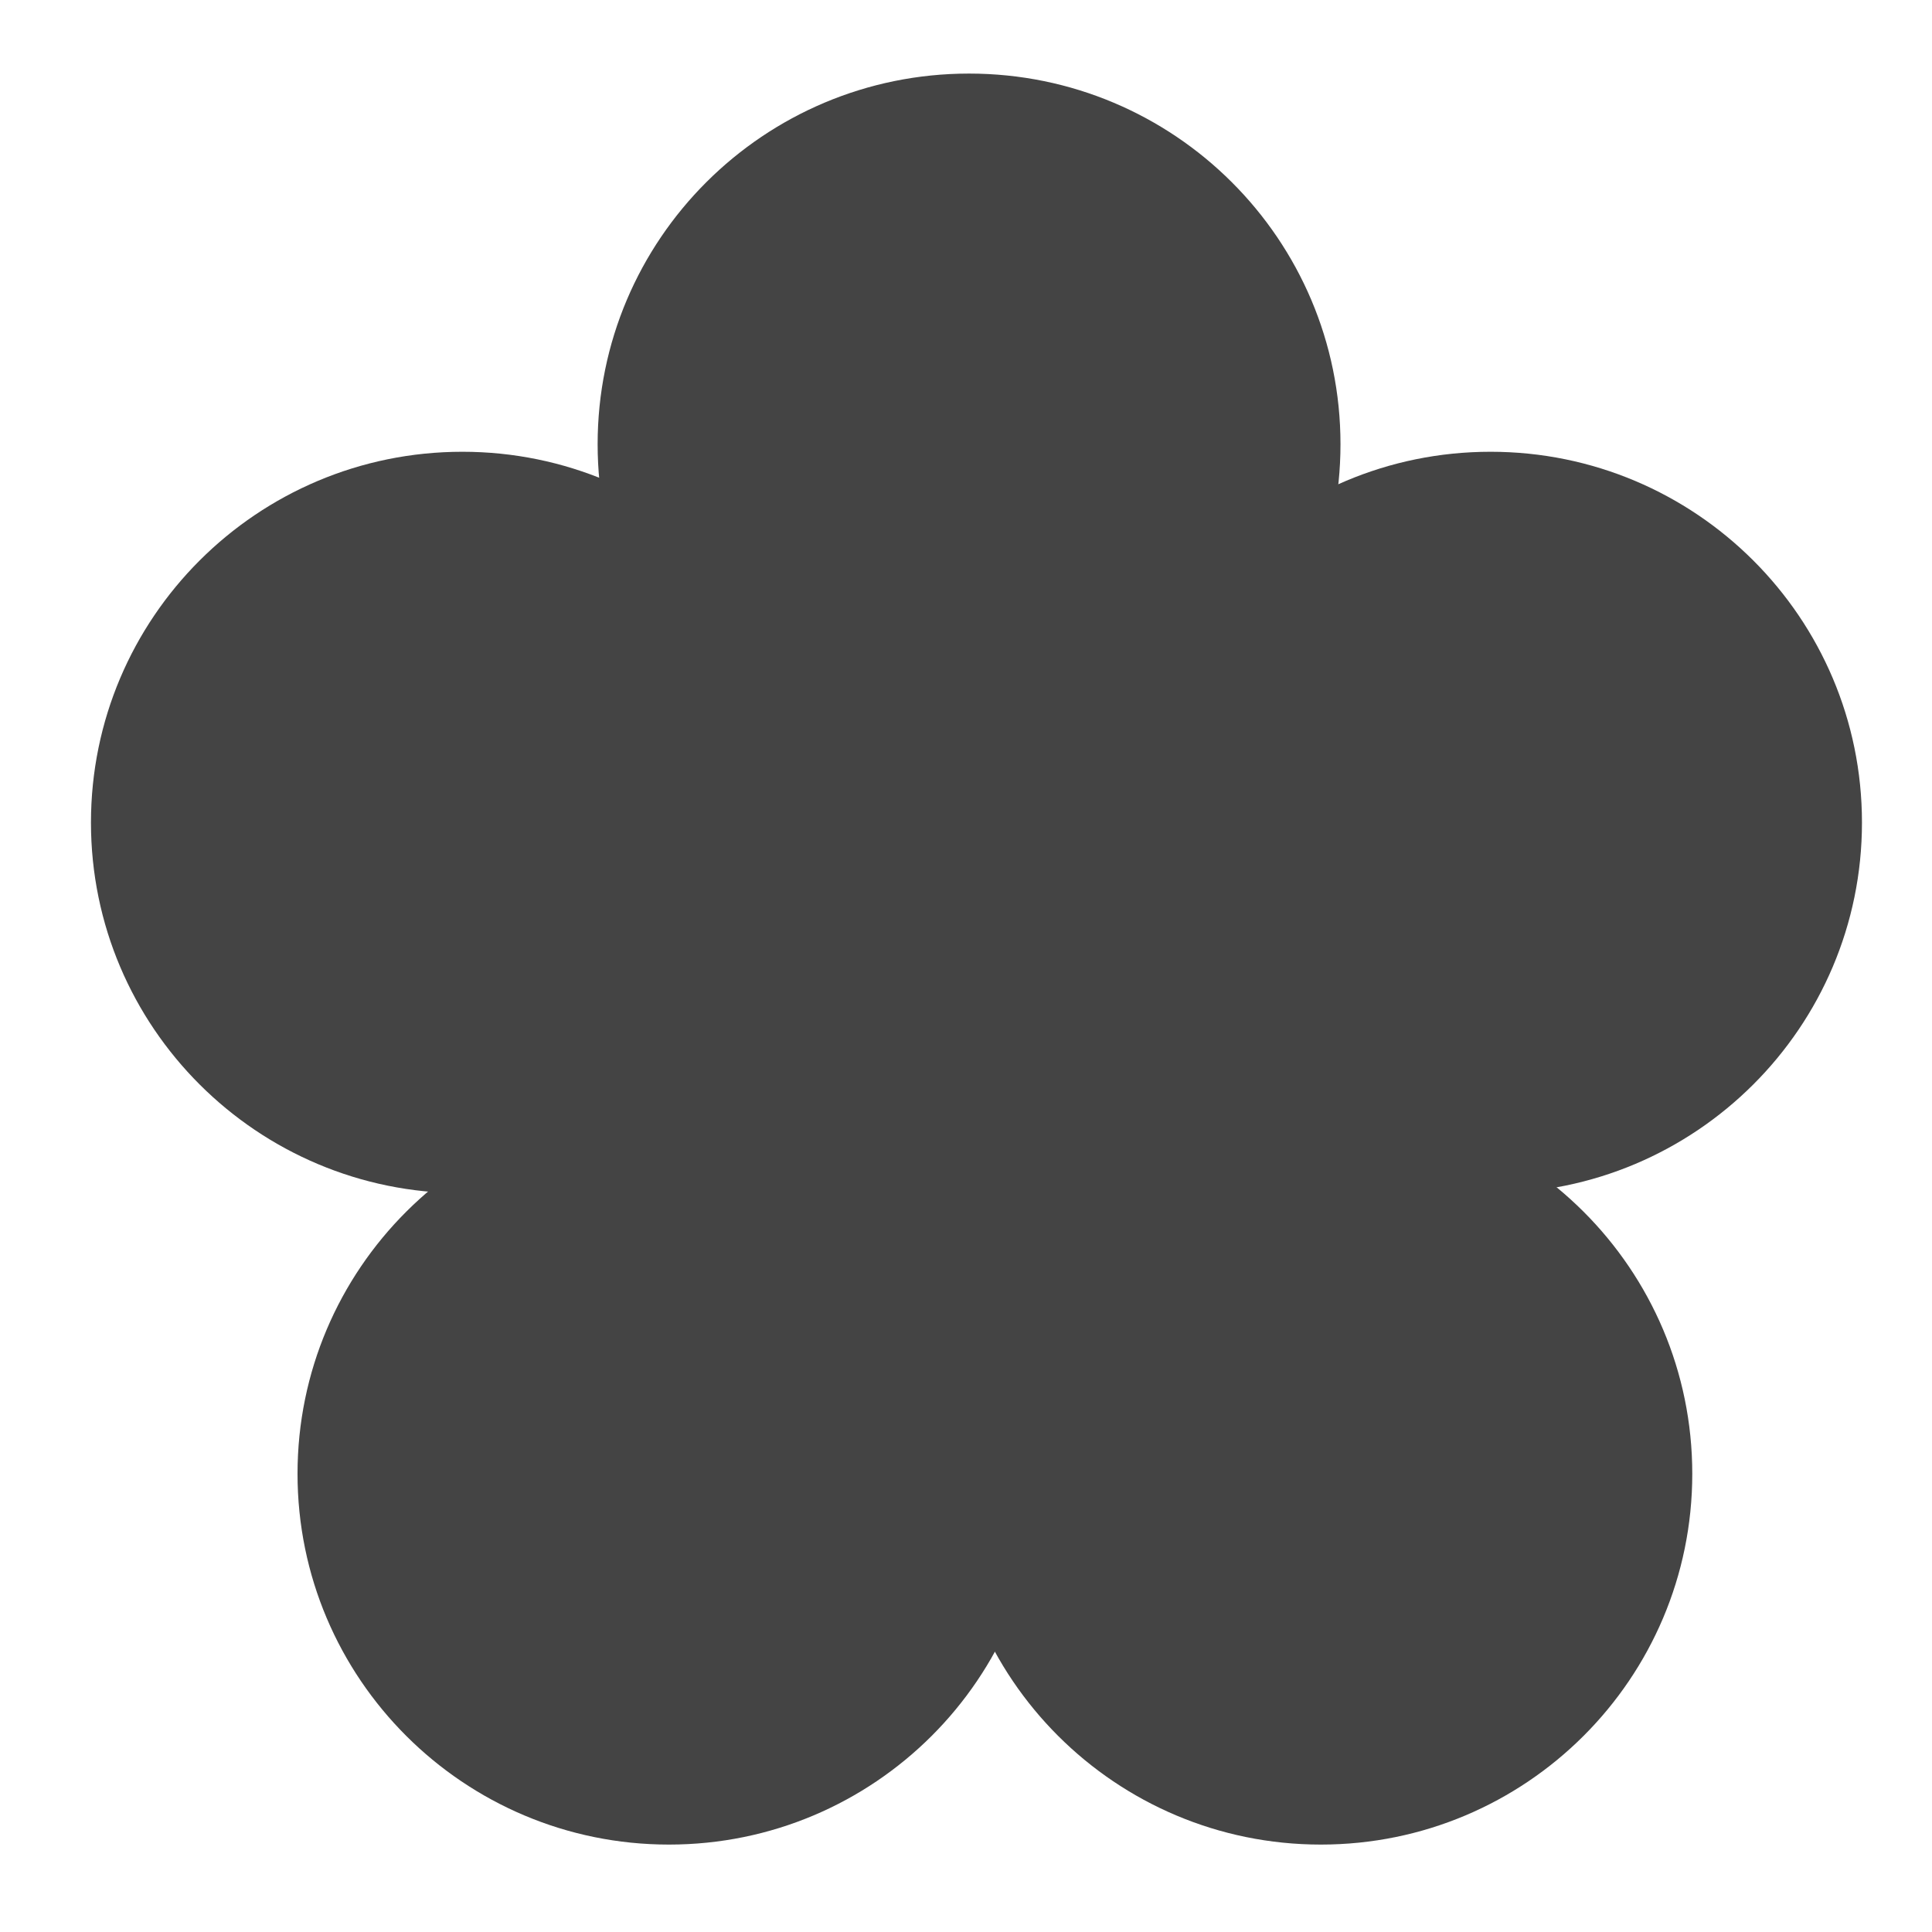 <svg width="12" height="12" viewBox="0 0 12 12" fill="none" xmlns="http://www.w3.org/2000/svg">
<path d="M8.326 2.759C8.326 4.031 7.293 5.062 6.019 5.062C4.745 5.062 3.712 4.031 3.712 2.759C3.712 1.487 4.745 0.457 6.019 0.457C7.293 0.457 8.326 1.487 8.326 2.759Z" fill="#444444"/>
<path d="M11.565 5.109C11.565 6.38 10.532 7.411 9.258 7.411C7.984 7.411 6.951 6.38 6.951 5.109C6.951 3.837 7.984 2.806 9.258 2.806C10.532 2.806 11.565 3.837 11.565 5.109Z" fill="#444444"/>
<path d="M10.511 9.154C10.511 10.426 9.478 11.457 8.204 11.457C6.93 11.457 5.897 10.426 5.897 9.154C5.897 7.882 6.93 6.851 8.204 6.851C9.478 6.851 10.511 7.882 10.511 9.154Z" fill="#444444"/>
<path d="M8.173 6.167C8.173 7.438 7.14 8.469 5.866 8.469C4.592 8.469 3.559 7.438 3.559 6.167C3.559 4.895 4.592 3.864 5.866 3.864C7.14 3.864 8.173 4.895 8.173 6.167Z" fill="#444444"/>
<path d="M6.462 9.154C6.462 10.426 5.429 11.457 4.155 11.457C2.881 11.457 1.848 10.426 1.848 9.154C1.848 7.882 2.881 6.851 4.155 6.851C5.429 6.851 6.462 7.882 6.462 9.154Z" fill="#444444"/>
<path d="M5.179 5.109C5.179 6.38 4.146 7.411 2.872 7.411C1.598 7.411 0.565 6.38 0.565 5.109C0.565 3.837 1.598 2.806 2.872 2.806C4.146 2.806 5.179 3.837 5.179 5.109Z" fill="#444444"/>
</svg>
